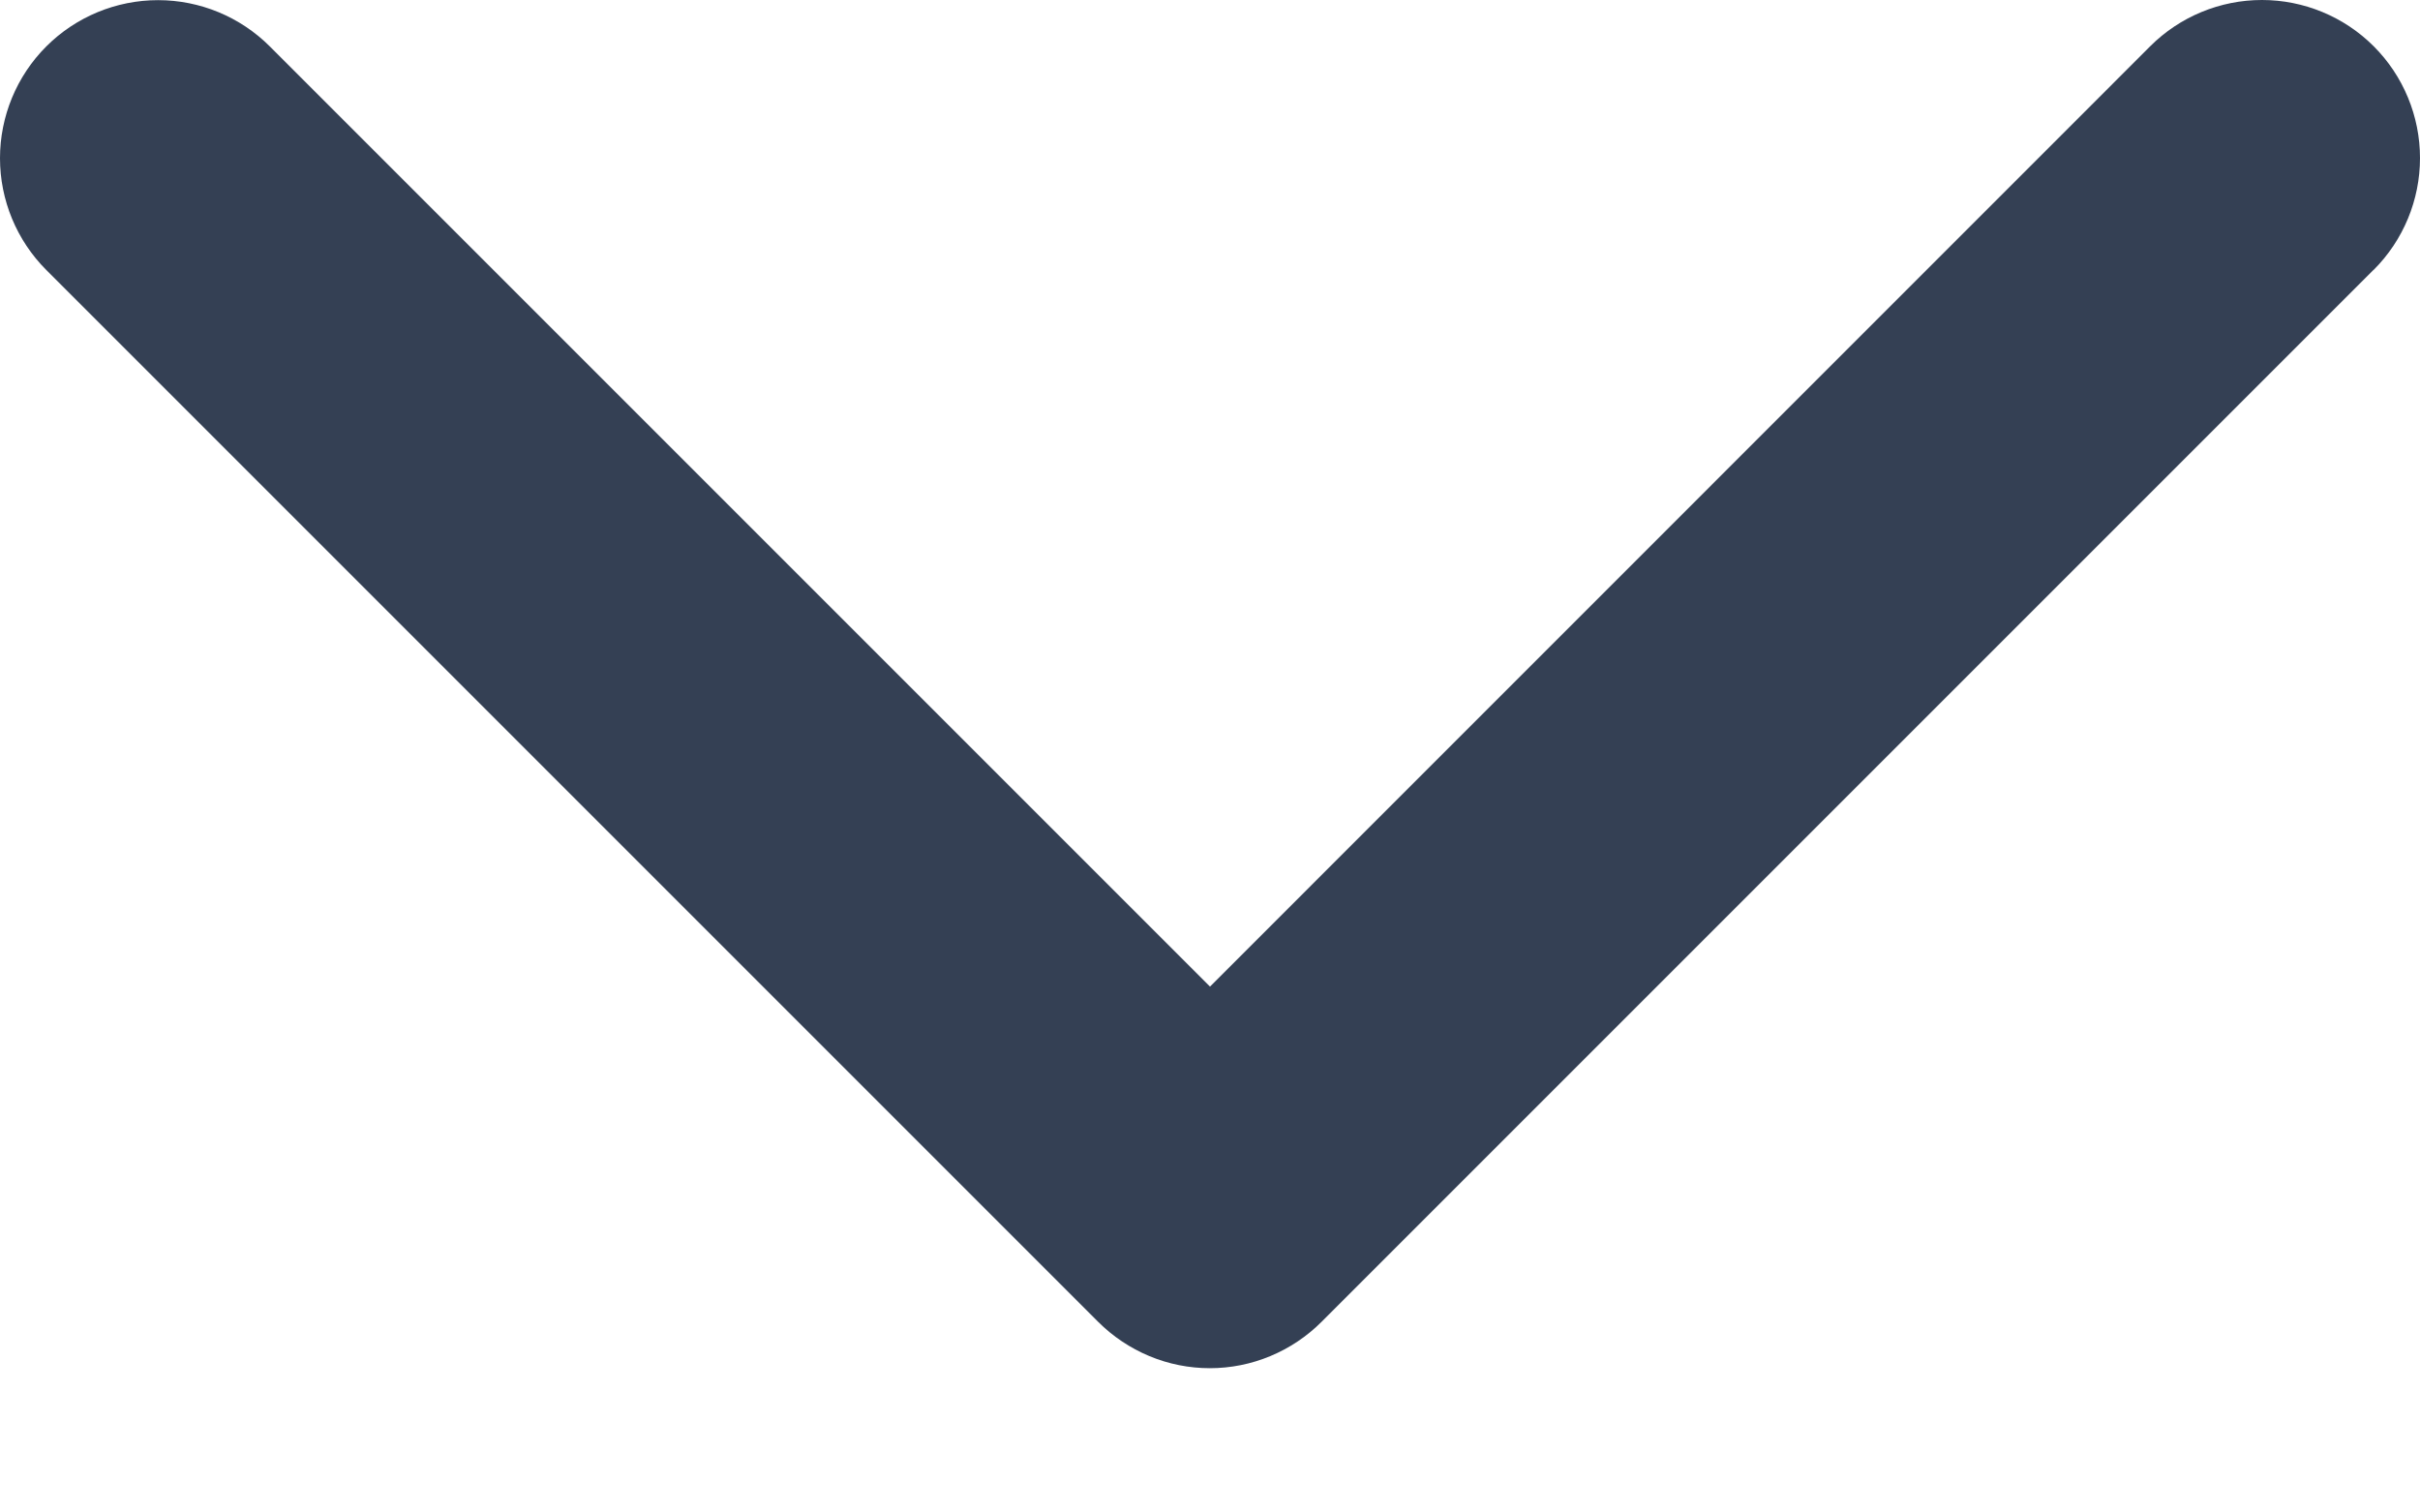<svg width="16" height="10" viewBox="0 0 16 10" fill="none" xmlns="http://www.w3.org/2000/svg">
<path d="M15.692 1.785L8.738 8.739C8.641 8.836 8.526 8.913 8.399 8.966C8.272 9.019 8.136 9.046 7.999 9.046C7.862 9.046 7.726 9.019 7.599 8.966C7.472 8.913 7.357 8.836 7.26 8.739L0.306 1.785C0.11 1.589 -2.92009e-09 1.323 0 1.046C2.92009e-09 0.769 0.11 0.503 0.306 0.307C0.502 0.111 0.768 0.001 1.045 0.001C1.322 0.001 1.588 0.111 1.784 0.307L8 6.523L14.216 0.306C14.412 0.11 14.678 0 14.955 0C15.232 0 15.498 0.11 15.694 0.306C15.89 0.502 16 0.768 16 1.045C16 1.322 15.89 1.588 15.694 1.784L15.692 1.785Z" fill="#344054"/>
</svg>
